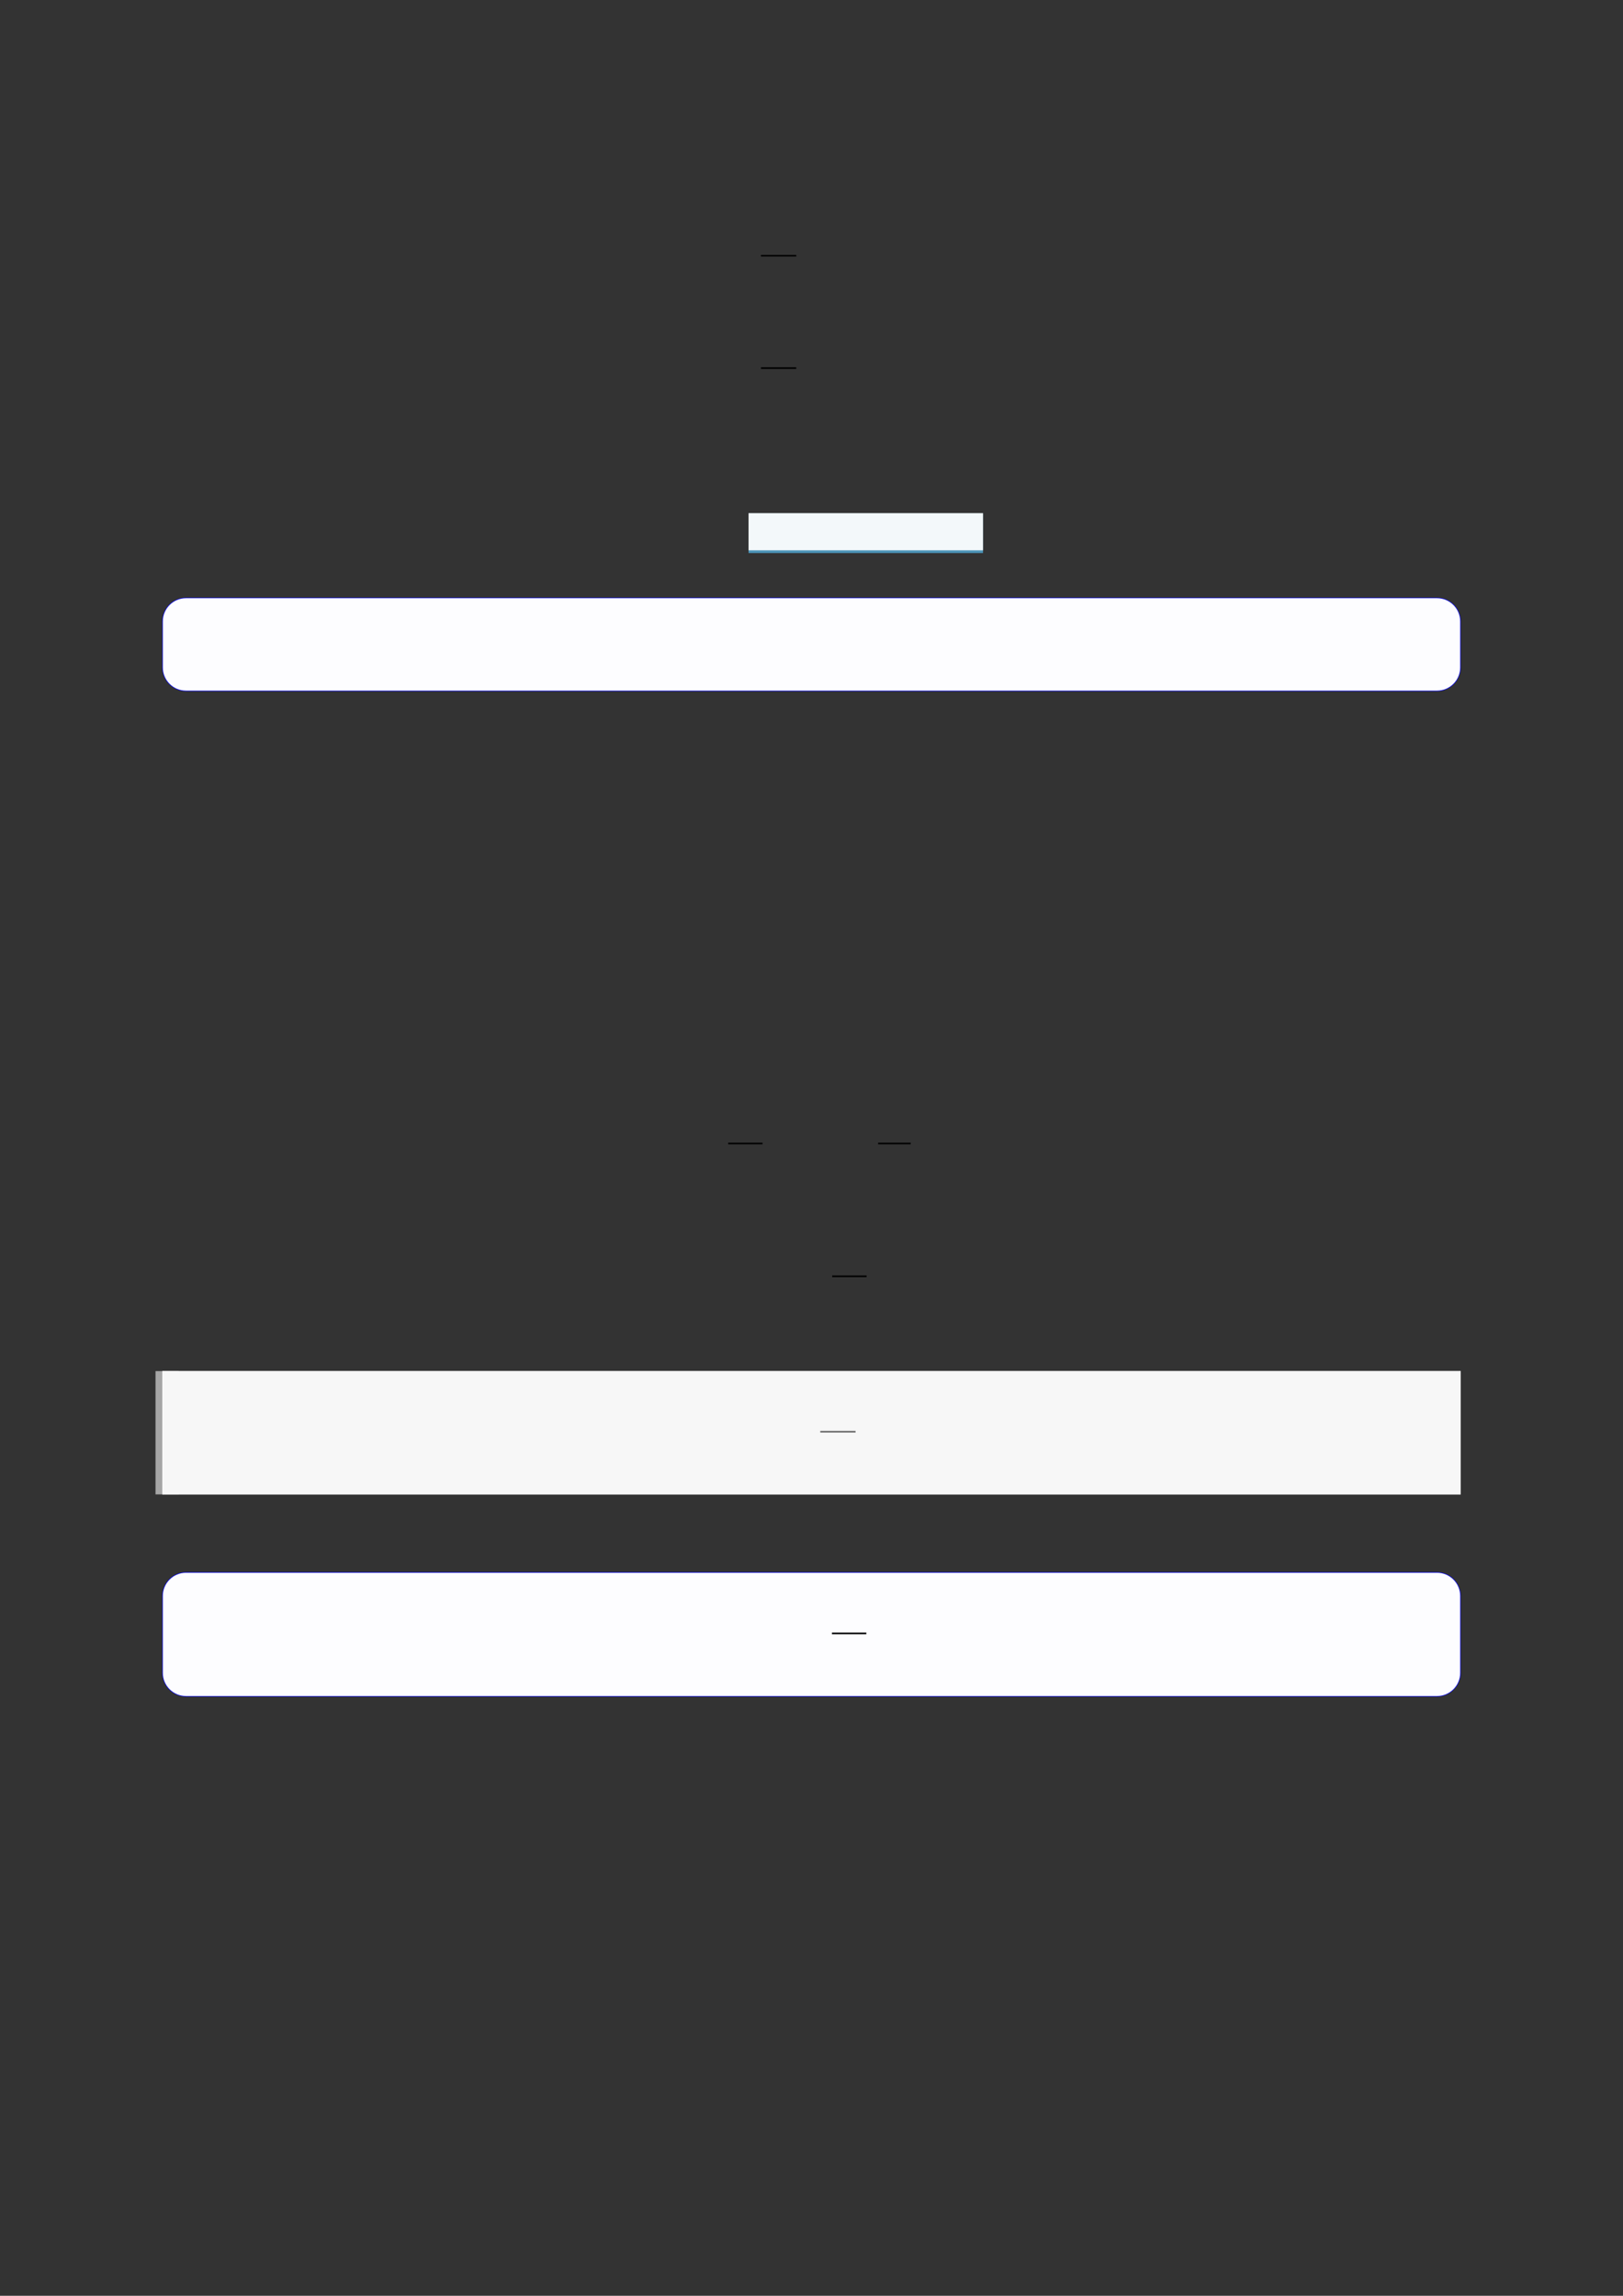 <?xml version="1.0" encoding="UTF-8"?>
<svg xmlns="http://www.w3.org/2000/svg" xmlns:xlink="http://www.w3.org/1999/xlink" width="3307.111" height="4677.167" viewBox="0 0 3307.111 4677.167">
<rect x="0" y="0" width="3307.111" height="4677.167" fill="#333333" stroke="none"/>
<path fill="none" stroke-width="0.588" stroke-linecap="butt" stroke-linejoin="miter" stroke="rgb(0%, 0%, 0%)" stroke-opacity="1" stroke-miterlimit="10" d="M 207.088 -21.788 L 220.026 -21.788 " transform="matrix(5.556, 0, 0, -5.556, 400, 400)"/>
<path fill="none" stroke-width="0.588" stroke-linecap="butt" stroke-linejoin="miter" stroke="rgb(0%, 0%, 0%)" stroke-opacity="1" stroke-miterlimit="10" d="M 207.088 -62.992 L 220.026 -62.992 " transform="matrix(5.556, 0, 0, -5.556, 400, 400)"/>
<path fill-rule="nonzero" fill="rgb(29.999%, 57.999%, 71.999%)" fill-opacity="1" d="M 1525.301 1126.668 L 1525.301 1045.996 L 2003.043 1045.996 L 2003.043 1126.668 Z M 1525.301 1126.668 "/>
<path fill-rule="nonzero" fill="rgb(95%, 96.999%, 98%)" fill-opacity="1" d="M 1525.301 1121.133 L 1525.301 1045.445 L 2003.043 1045.445 L 2003.043 1121.133 Z M 1525.301 1121.133 "/>
<path fill-rule="nonzero" fill="rgb(0%, 0%, 100%)" fill-opacity="1" d="M 330.707 1359.789 L 330.707 1265.957 C 330.707 1239.254 352.352 1217.605 379.059 1217.605 L 2928.066 1217.605 C 2954.773 1217.605 2976.418 1239.254 2976.418 1265.957 L 2976.418 1359.789 C 2976.418 1386.492 2954.773 1408.141 2928.066 1408.141 L 379.059 1408.141 C 352.352 1408.141 330.707 1386.492 330.707 1359.789 Z M 330.707 1359.789 "/>
<path fill-rule="nonzero" fill="rgb(98.999%, 98.999%, 100%)" fill-opacity="1" d="M 331.812 1359.789 L 331.812 1265.957 C 331.812 1239.863 352.965 1218.711 379.059 1218.711 L 2928.066 1218.711 C 2954.16 1218.711 2975.312 1239.863 2975.312 1265.957 L 2975.312 1359.789 C 2975.312 1385.879 2954.16 1407.031 2928.066 1407.031 L 379.059 1407.031 C 352.965 1407.031 331.812 1385.879 331.812 1359.789 Z M 331.812 1359.789 "/>
<path fill="none" stroke-width="0.588" stroke-linecap="butt" stroke-linejoin="miter" stroke="rgb(0%, 0%, 0%)" stroke-opacity="1" stroke-miterlimit="10" d="M 195.056 -347.302 L 207.666 -347.302 " transform="matrix(5.556, 0, 0, -5.556, 400, 400)"/>
<path fill="none" stroke-width="0.588" stroke-linecap="butt" stroke-linejoin="miter" stroke="rgb(0%, 0%, 0%)" stroke-opacity="1" stroke-miterlimit="10" d="M 250.051 -347.302 L 262 -347.302 " transform="matrix(5.556, 0, 0, -5.556, 400, 400)"/>
<path fill="none" stroke-width="0.588" stroke-linecap="butt" stroke-linejoin="miter" stroke="rgb(0%, 0%, 0%)" stroke-opacity="1" stroke-miterlimit="10" d="M 233.215 -396.001 L 245.825 -396.001 " transform="matrix(5.556, 0, 0, -5.556, 400, 400)"/>
<path fill="none" stroke-width="8.504" stroke-linecap="butt" stroke-linejoin="miter" stroke="rgb(64.999%, 64.999%, 64.999%)" stroke-opacity="1" stroke-miterlimit="10" d="M 1.762 45.211 L 1.762 -0 " transform="matrix(5.556, 0, 0, -5.556, 330.706, 3044.494)"/>
<path fill-rule="nonzero" fill="rgb(100%, 100%, 100%)" fill-opacity="1" d="M 330.707 3044.496 L 330.707 2793.324 L 2976.418 2793.324 L 2976.418 3044.496 Z M 330.707 3044.496 "/>
<path fill-rule="nonzero" fill="rgb(96.5%, 96.5%, 96.5%)" fill-opacity="1" d="M 330.707 3044.496 L 330.707 2793.324 L 2976.418 2793.324 L 2976.418 3044.496 Z M 330.707 3044.496 "/>
<path fill="none" stroke-width="0.588" stroke-linecap="butt" stroke-linejoin="miter" stroke="rgb(39.999%, 39.999%, 39.999%)" stroke-opacity="1" stroke-miterlimit="10" d="M 214.669 -473.311 L 227.607 -473.311 " transform="matrix(5.556, 0, 0, -5.556, 478.739, 287.078)"/>
<path fill-rule="nonzero" fill="rgb(0%, 0%, 100%)" fill-opacity="1" d="M 330.707 3408.082 L 330.707 3251.398 C 330.707 3224.695 352.352 3203.047 379.059 3203.047 L 2928.066 3203.047 C 2954.773 3203.047 2976.418 3224.695 2976.418 3251.398 L 2976.418 3408.082 C 2976.418 3434.785 2954.773 3456.434 2928.066 3456.434 L 379.059 3456.434 C 352.352 3456.434 330.707 3434.785 330.707 3408.082 Z M 330.707 3408.082 "/>
<path fill-rule="nonzero" fill="rgb(98.999%, 98.999%, 100%)" fill-opacity="1" d="M 331.812 3408.082 L 331.812 3251.398 C 331.812 3225.309 352.965 3204.156 379.059 3204.156 L 2928.066 3204.156 C 2954.16 3204.156 2975.312 3225.309 2975.312 3251.398 L 2975.312 3408.082 C 2975.312 3434.176 2954.16 3455.328 2928.066 3455.328 L 379.059 3455.328 C 352.965 3455.328 331.812 3434.176 331.812 3408.082 Z M 331.812 3408.082 "/>
<path fill="none" stroke-width="0.588" stroke-linecap="butt" stroke-linejoin="miter" stroke="rgb(0%, 0%, 0%)" stroke-opacity="1" stroke-miterlimit="10" d="M 218.748 -547.46 L 231.358 -547.46 " transform="matrix(5.556, 0, 0, -5.556, 479.85, 285.967)"/>
</svg>
